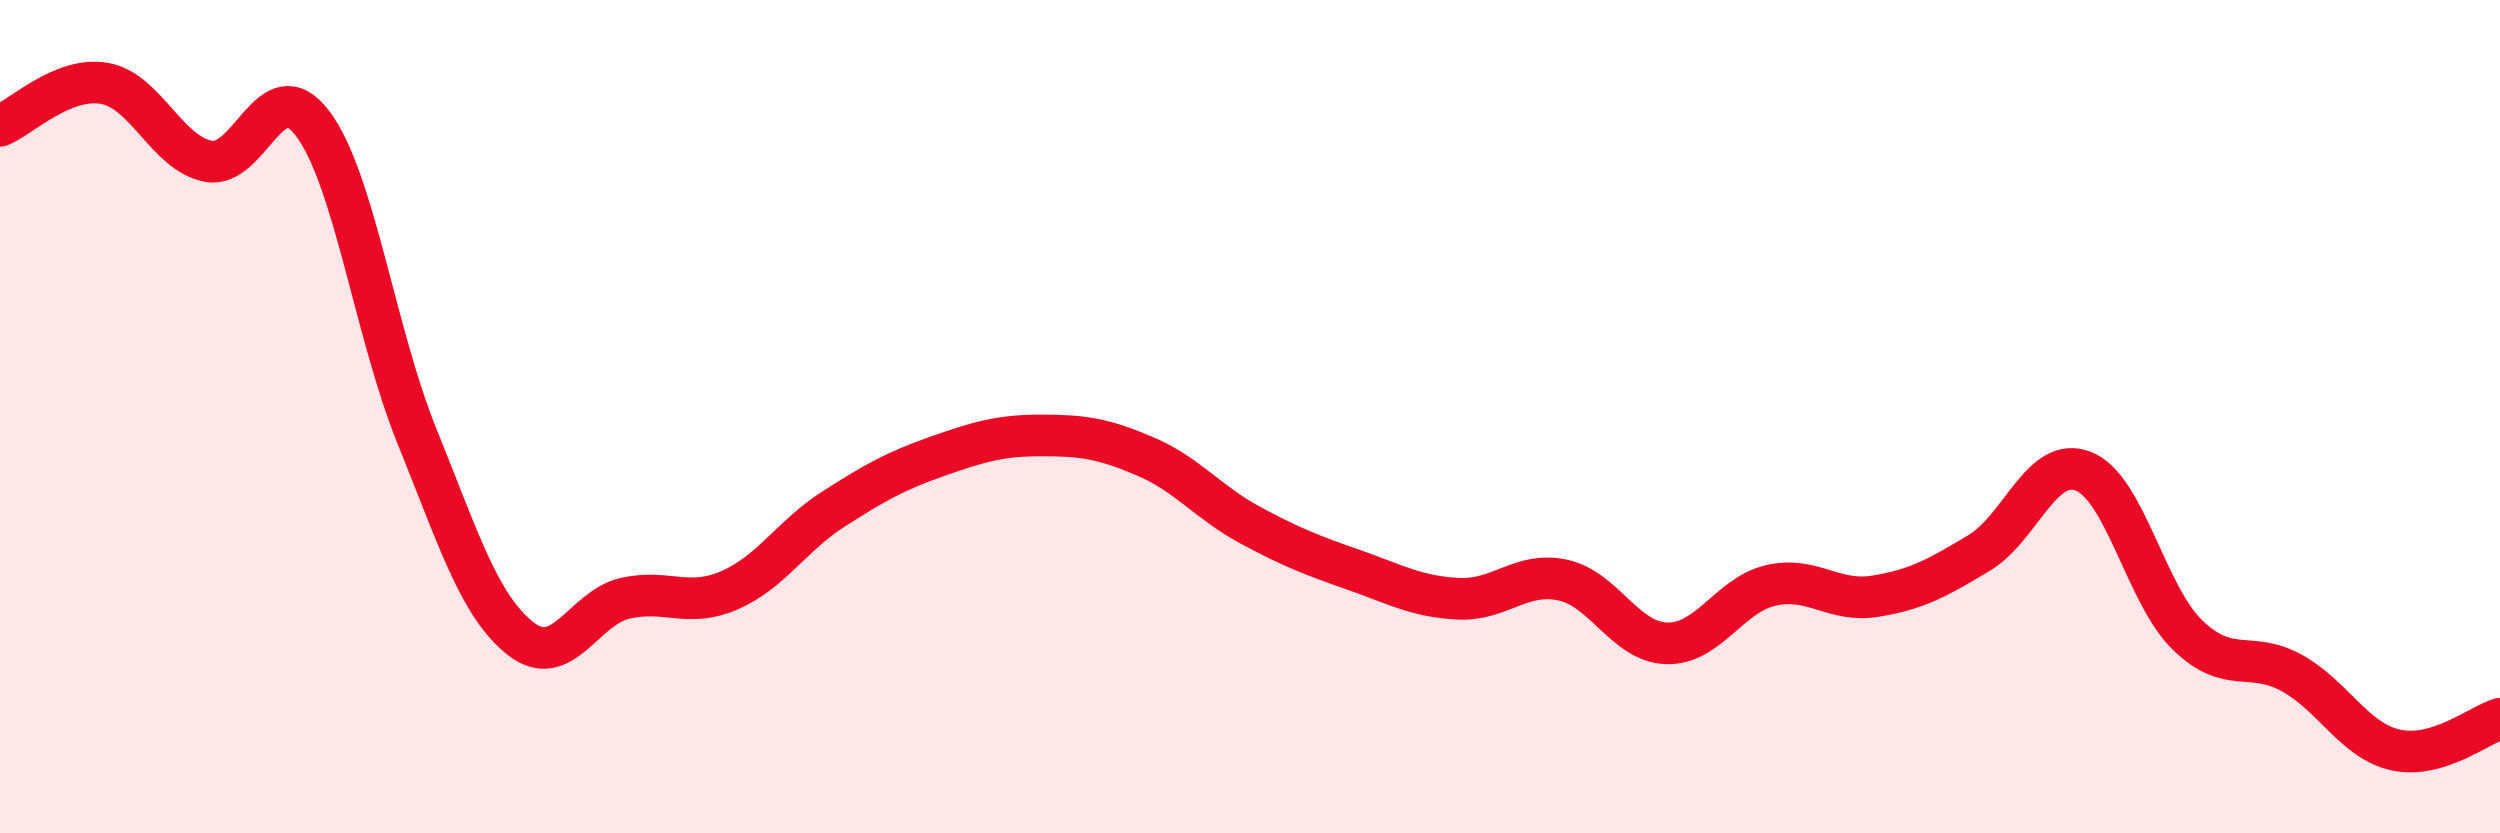 
    <svg width="60" height="20" viewBox="0 0 60 20" xmlns="http://www.w3.org/2000/svg">
      <path
        d="M 0,3.02 C 0.5,2.82 1.5,1.83 2.5,2 C 3.5,2.17 4,3.68 5,3.87 C 6,4.06 6.5,1.64 7.5,2.96 C 8.5,4.28 9,7.98 10,10.45 C 11,12.92 11.5,14.55 12.5,15.33 C 13.5,16.11 14,14.59 15,14.36 C 16,14.13 16.5,14.6 17.5,14.17 C 18.5,13.74 19,12.86 20,12.22 C 21,11.58 21.5,11.3 22.5,10.95 C 23.5,10.6 24,10.45 25,10.45 C 26,10.45 26.5,10.53 27.5,10.96 C 28.5,11.39 29,12.06 30,12.6 C 31,13.14 31.5,13.33 32.5,13.68 C 33.5,14.03 34,14.32 35,14.37 C 36,14.42 36.5,13.71 37.5,13.92 C 38.5,14.13 39,15.41 40,15.44 C 41,15.47 41.5,14.28 42.5,14.05 C 43.5,13.82 44,14.47 45,14.31 C 46,14.15 46.5,13.87 47.5,13.27 C 48.5,12.67 49,10.92 50,11.31 C 51,11.7 51.5,14.27 52.5,15.24 C 53.5,16.21 54,15.6 55,16.15 C 56,16.7 56.5,17.78 57.5,18 C 58.5,18.22 59.5,17.4 60,17.25L60 20L0 20Z"
        fill="#EB0A25"
        opacity="0.1"
        stroke-linecap="round"
        stroke-linejoin="round"
      />
      <path
        d="M 0,3.02 C 0.5,2.82 1.5,1.83 2.5,2 C 3.5,2.17 4,3.68 5,3.87 C 6,4.06 6.5,1.64 7.5,2.96 C 8.5,4.28 9,7.98 10,10.45 C 11,12.92 11.5,14.55 12.5,15.33 C 13.5,16.11 14,14.59 15,14.36 C 16,14.13 16.5,14.6 17.5,14.17 C 18.5,13.74 19,12.86 20,12.22 C 21,11.58 21.5,11.3 22.5,10.95 C 23.5,10.6 24,10.45 25,10.45 C 26,10.45 26.5,10.53 27.5,10.96 C 28.5,11.39 29,12.06 30,12.6 C 31,13.14 31.5,13.33 32.5,13.68 C 33.5,14.03 34,14.32 35,14.37 C 36,14.42 36.5,13.71 37.5,13.92 C 38.5,14.13 39,15.41 40,15.44 C 41,15.47 41.5,14.28 42.5,14.05 C 43.5,13.82 44,14.47 45,14.31 C 46,14.15 46.5,13.87 47.5,13.27 C 48.5,12.67 49,10.92 50,11.31 C 51,11.7 51.5,14.27 52.5,15.24 C 53.5,16.21 54,15.6 55,16.15 C 56,16.7 56.5,17.78 57.5,18 C 58.5,18.22 59.5,17.4 60,17.25"
        stroke="#EB0A25"
        stroke-width="1"
        fill="none"
        stroke-linecap="round"
        stroke-linejoin="round"
      />
    </svg>
  